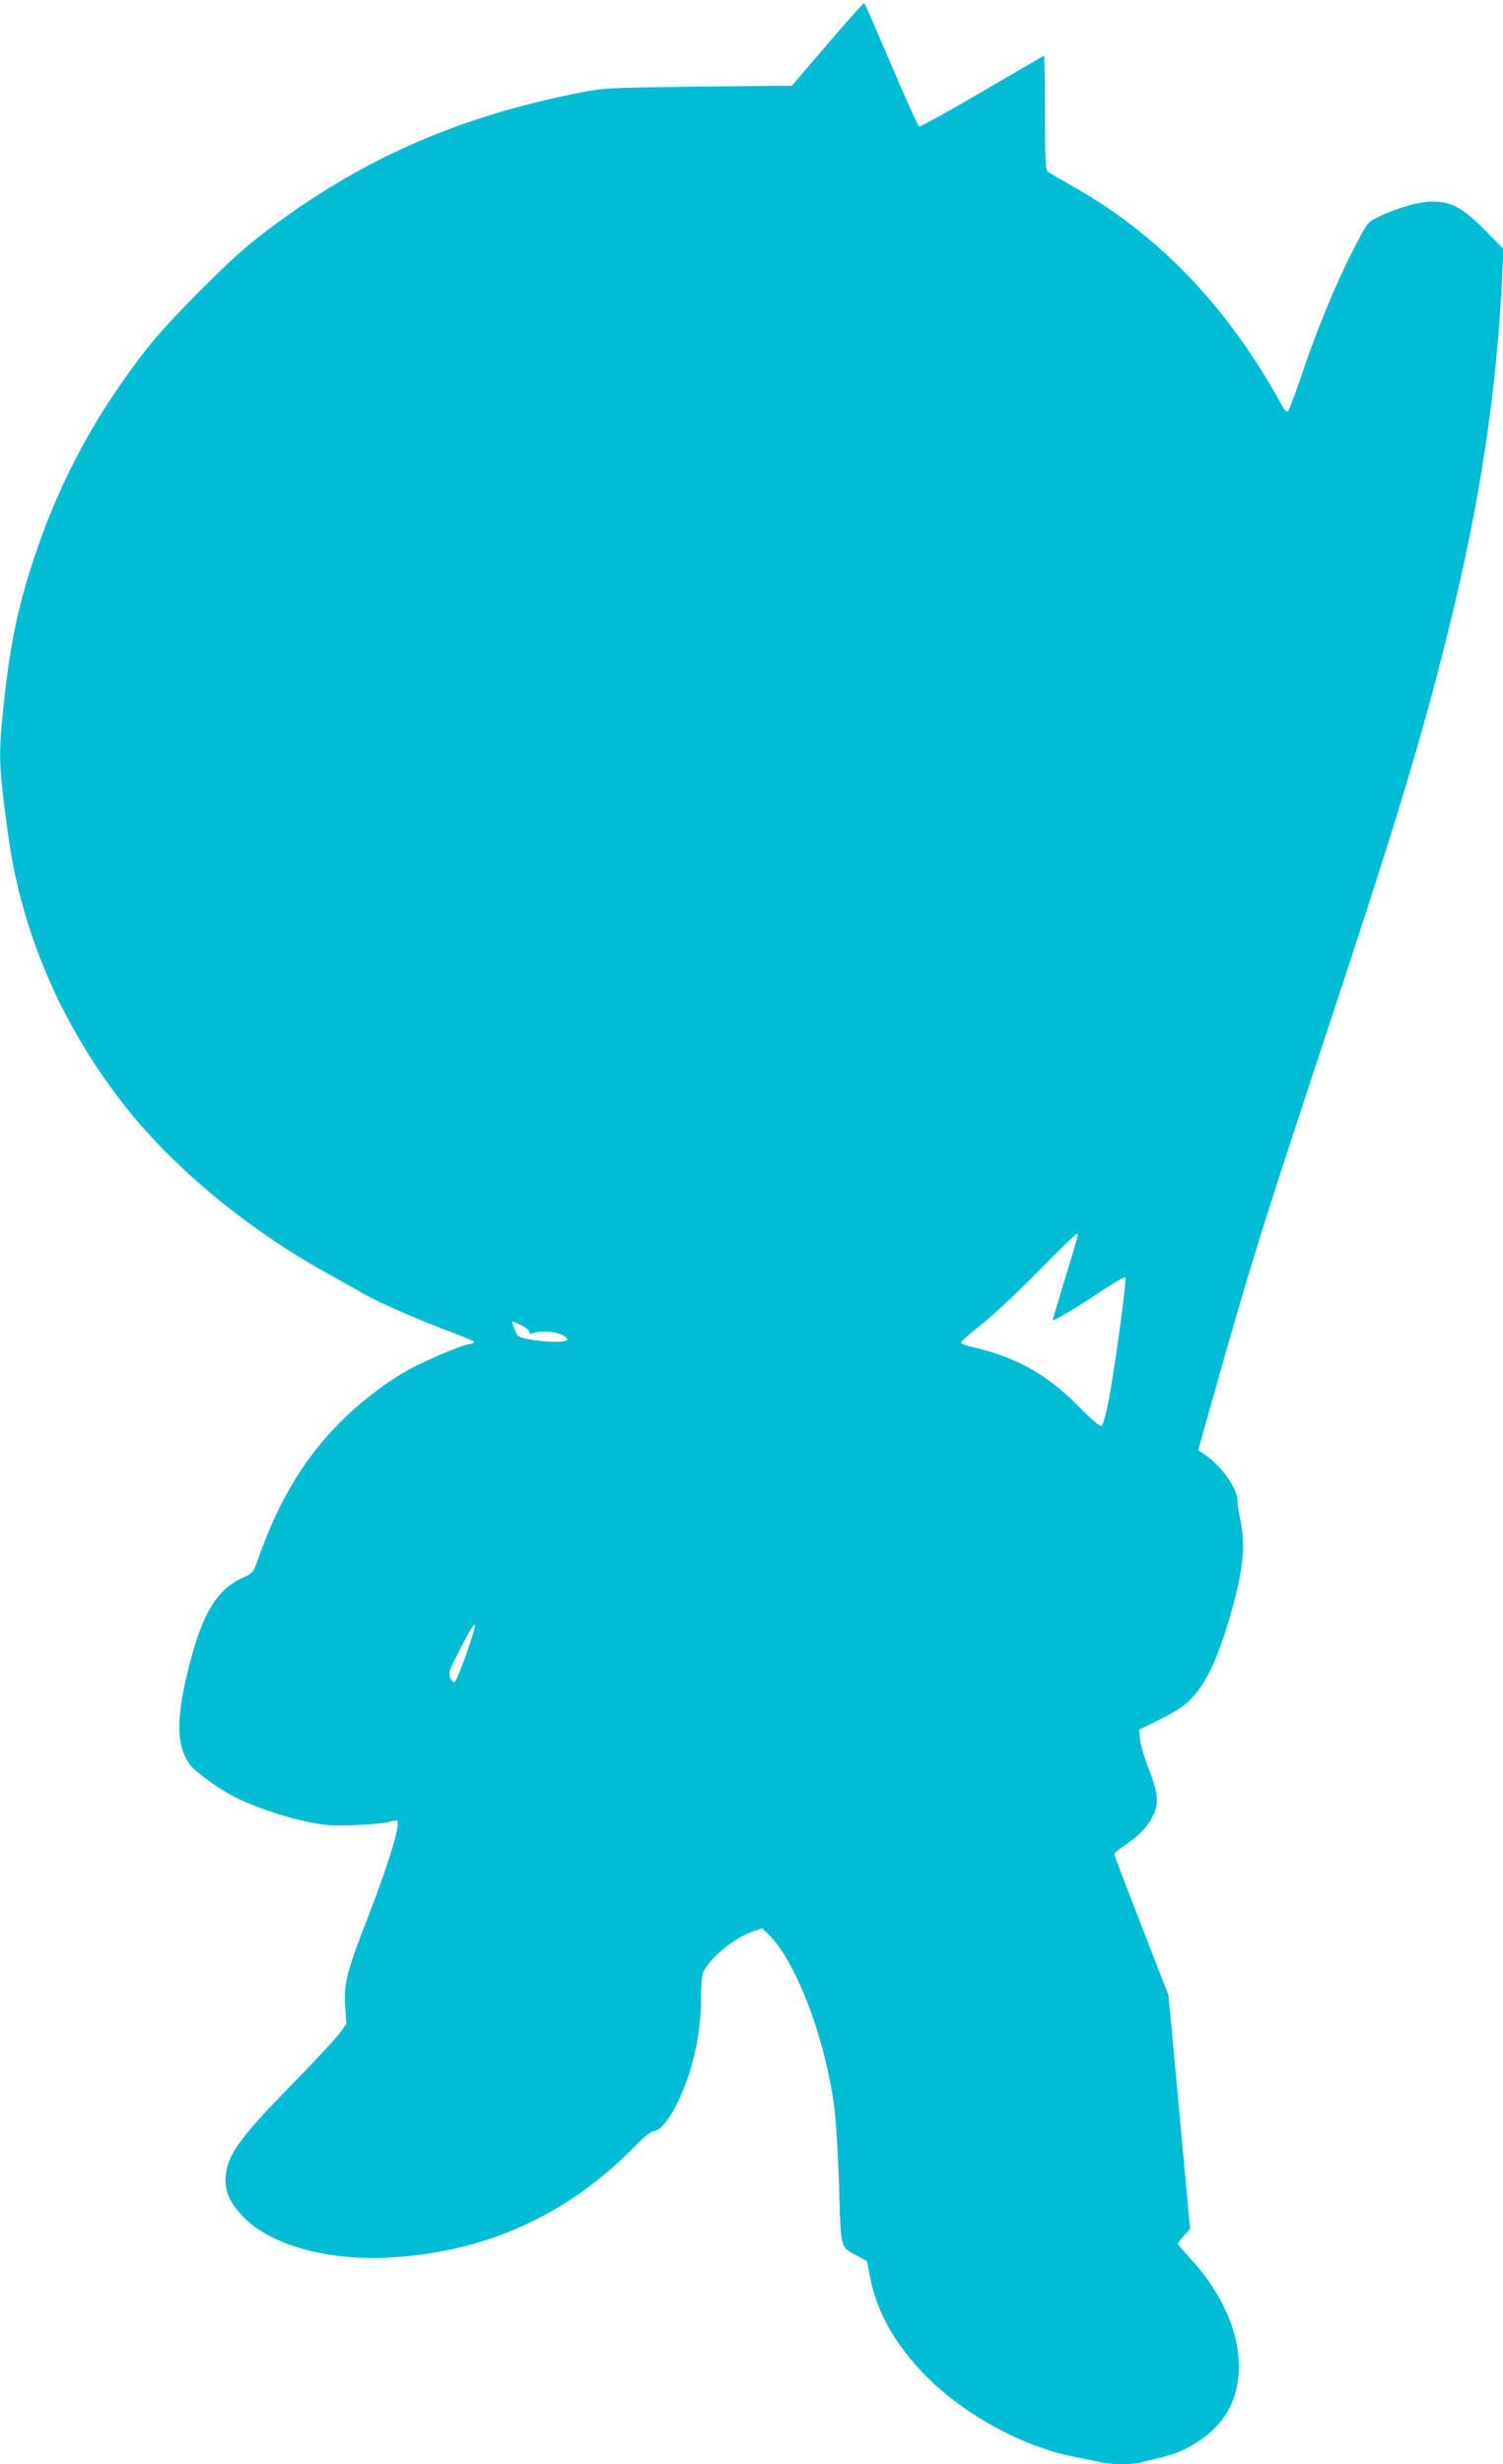 <?xml version="1.0" standalone="no"?>
<!DOCTYPE svg PUBLIC "-//W3C//DTD SVG 20010904//EN"
 "http://www.w3.org/TR/2001/REC-SVG-20010904/DTD/svg10.dtd">
<svg version="1.0" xmlns="http://www.w3.org/2000/svg"
 width="781pt" height="1280pt" viewBox="0 0 781 1280"
 preserveAspectRatio="xMidYMid meet">
<g transform="translate(0,1280) scale(0.1,-0.1)"
fill="#00bcd4" stroke="none">
<path d="M4300 12571 l-185 -216 -485 -5 c-478 -6 -487 -6 -625 -33 -658 -130
-1179 -367 -1688 -769 -132 -105 -428 -402 -541 -543 -268 -337 -463 -695
-596 -1095 -90 -269 -130 -466 -165 -810 -23 -225 -21 -286 27 -635 70 -515
284 -1007 623 -1430 248 -310 628 -623 1023 -842 75 -42 166 -93 202 -114 73
-42 296 -140 458 -200 59 -22 111 -44 115 -48 5 -5 -9 -11 -30 -14 -43 -7
-235 -89 -321 -138 -96 -54 -223 -149 -316 -239 -204 -195 -346 -427 -457
-743 -23 -66 -26 -69 -79 -93 -129 -59 -203 -176 -270 -429 -75 -284 -77 -432
-8 -535 27 -40 147 -128 239 -175 144 -73 392 -145 511 -147 110 -2 269 9 300
21 16 6 30 7 33 1 15 -24 -51 -237 -157 -509 -105 -268 -123 -339 -114 -455
l6 -88 -37 -52 c-21 -28 -135 -150 -254 -272 -231 -235 -307 -333 -329 -424
-24 -98 2 -173 90 -261 138 -140 430 -221 740 -206 506 24 936 217 1291 580
46 47 83 77 96 77 49 0 134 139 186 305 39 126 59 250 59 375 1 63 5 126 9
138 27 72 158 183 256 217 l53 19 26 -25 c145 -134 300 -536 349 -904 9 -66
20 -252 25 -414 10 -332 4 -310 97 -360 l48 -26 17 -87 c30 -156 105 -301 229
-445 204 -237 543 -432 848 -488 47 -9 105 -21 128 -26 54 -12 156 -12 202 0
20 6 68 17 106 26 154 36 296 139 355 259 108 220 29 521 -206 776 -35 39 -64
72 -64 75 0 2 14 21 32 41 l32 36 -56 607 -56 606 -141 363 c-78 200 -141 367
-141 372 0 4 31 29 68 54 74 49 128 115 147 179 15 52 5 106 -41 222 -19 50
-38 113 -40 140 l-5 50 101 50 c56 27 121 66 145 87 90 79 156 210 225 446 69
238 84 371 55 507 -8 38 -15 84 -15 101 0 66 -88 186 -179 245 l-25 16 73 259
c191 679 253 878 556 1794 398 1201 530 1634 671 2205 166 672 253 1247 281
1866 l5 116 -95 97 c-117 118 -177 150 -277 149 -70 -1 -185 -34 -280 -81 -55
-27 -55 -27 -132 -177 -89 -173 -193 -428 -272 -665 -31 -91 -60 -166 -66
-168 -5 -2 -18 11 -27 29 -276 506 -635 885 -1083 1138 -69 39 -131 75 -137
81 -10 8 -13 82 -13 305 0 162 -2 295 -5 295 -3 0 -147 -84 -321 -186 -174
-102 -322 -183 -328 -181 -6 3 -71 147 -145 321 -74 174 -137 318 -140 320 -3
2 -89 -93 -191 -213z m1300 -6189 c0 -5 -29 -104 -65 -221 -36 -117 -65 -215
-65 -218 0 -9 113 57 243 144 71 47 131 82 135 79 8 -9 -53 -459 -85 -630 -16
-84 -32 -140 -40 -143 -7 -3 -57 39 -115 99 -174 175 -333 262 -573 315 -22 5
-40 14 -40 20 0 6 47 48 105 93 58 46 191 170 295 276 105 106 193 193 198
193 4 1 7 -3 7 -7z m-2850 -500 c0 -9 6 -12 16 -8 58 22 170 3 182 -31 5 -17
-106 -17 -193 -1 -61 12 -65 14 -80 50 -8 21 -15 41 -15 43 0 3 20 -5 45 -17
25 -12 45 -28 45 -36z m-328 -1677 c-27 -77 -54 -141 -61 -143 -6 -2 -16 9
-22 24 -9 25 -4 41 47 139 96 186 106 180 36 -20z"/>
</g>
</svg>
